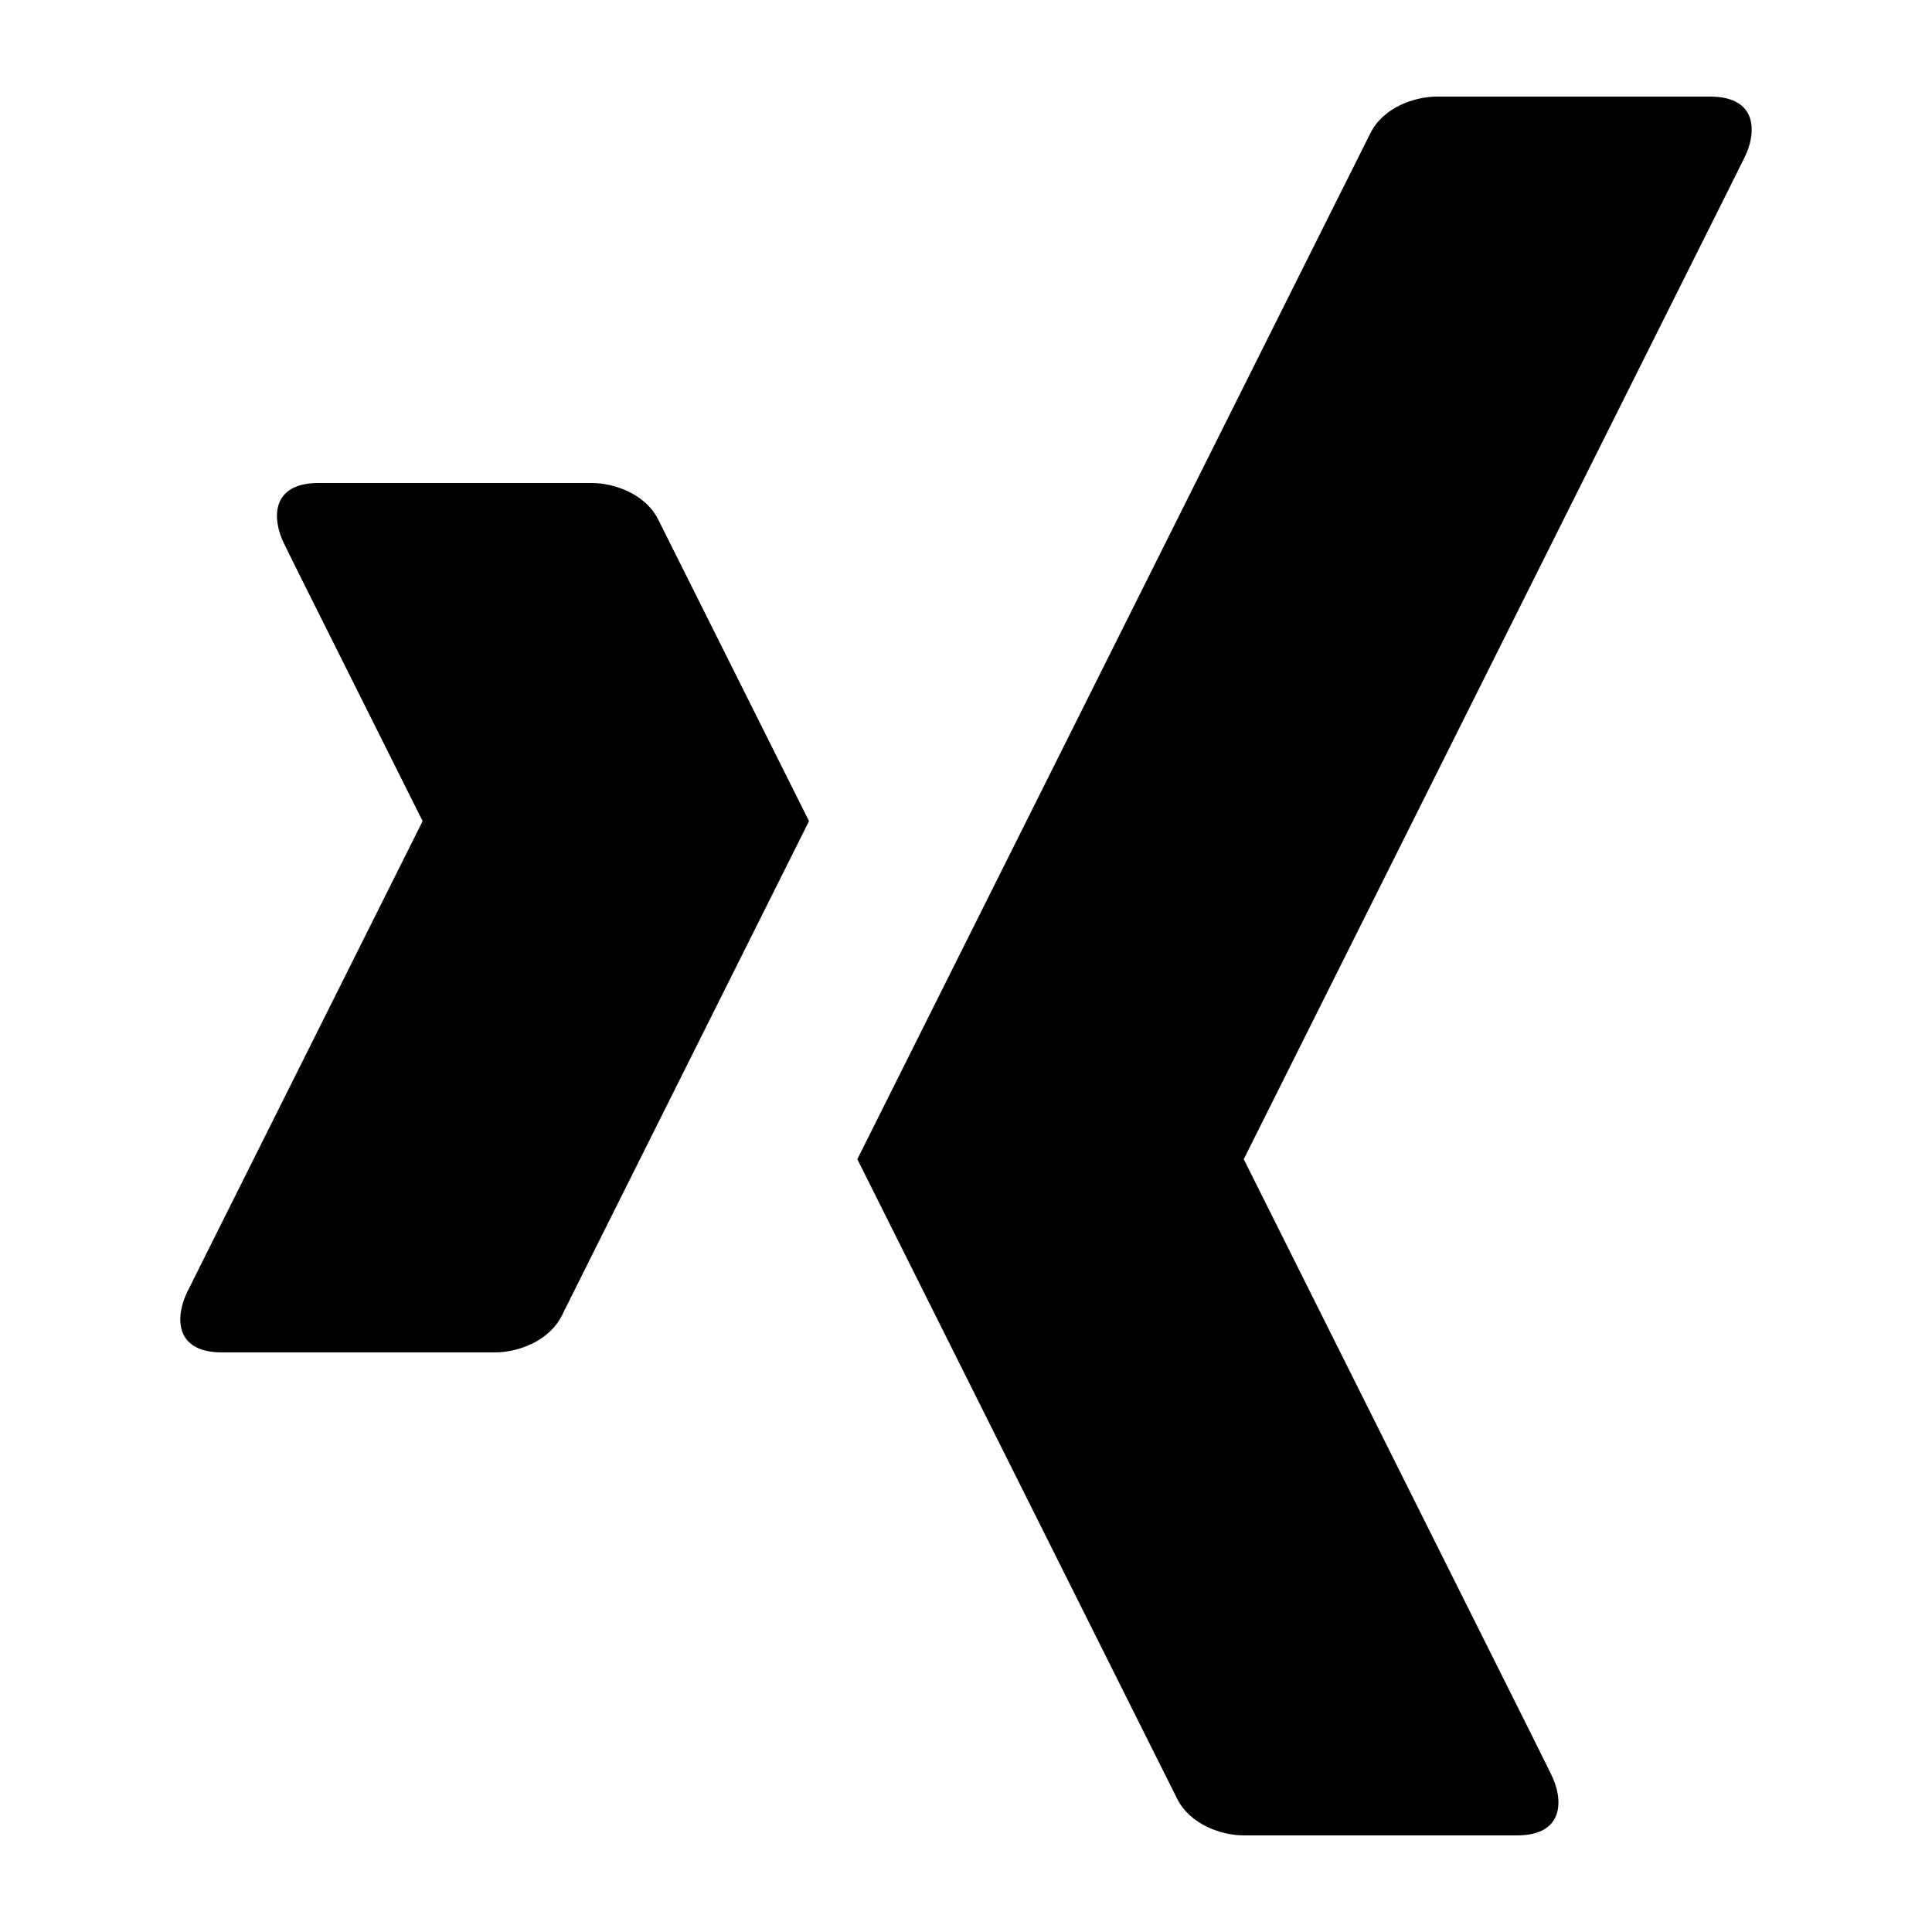 <?xml version="1.0" encoding="utf-8"?><!-- Скачано с сайта svg4.ru / Downloaded from svg4.ru -->
<svg fill="#000000" width="800px" height="800px" viewBox="0 0 20 20" xmlns="http://www.w3.org/2000/svg"><path d="M17.703 1h-2.828c-.223 0-.553.105-.69.381s-.31.619-.31.619l-5 10 3 6 .31.619c.138.275.467.381.69.381h2.828c.5 0 .48-.381.355-.631L15.875 18l-3-6 5-10 .184-.369c.125-.25.144-.631-.356-.631zM6.815 5.381C6.678 5.105 6.348 5 6.125 5H3.297c-.5 0-.48.381-.355.631L3.125 6l1.25 2.5-2.25 4.5-.184.369c-.125.25-.144.631.356.631h2.828c.223 0 .553-.106.691-.381L6.125 13l2.25-4.5L7.125 6l-.31-.619z"/></svg>